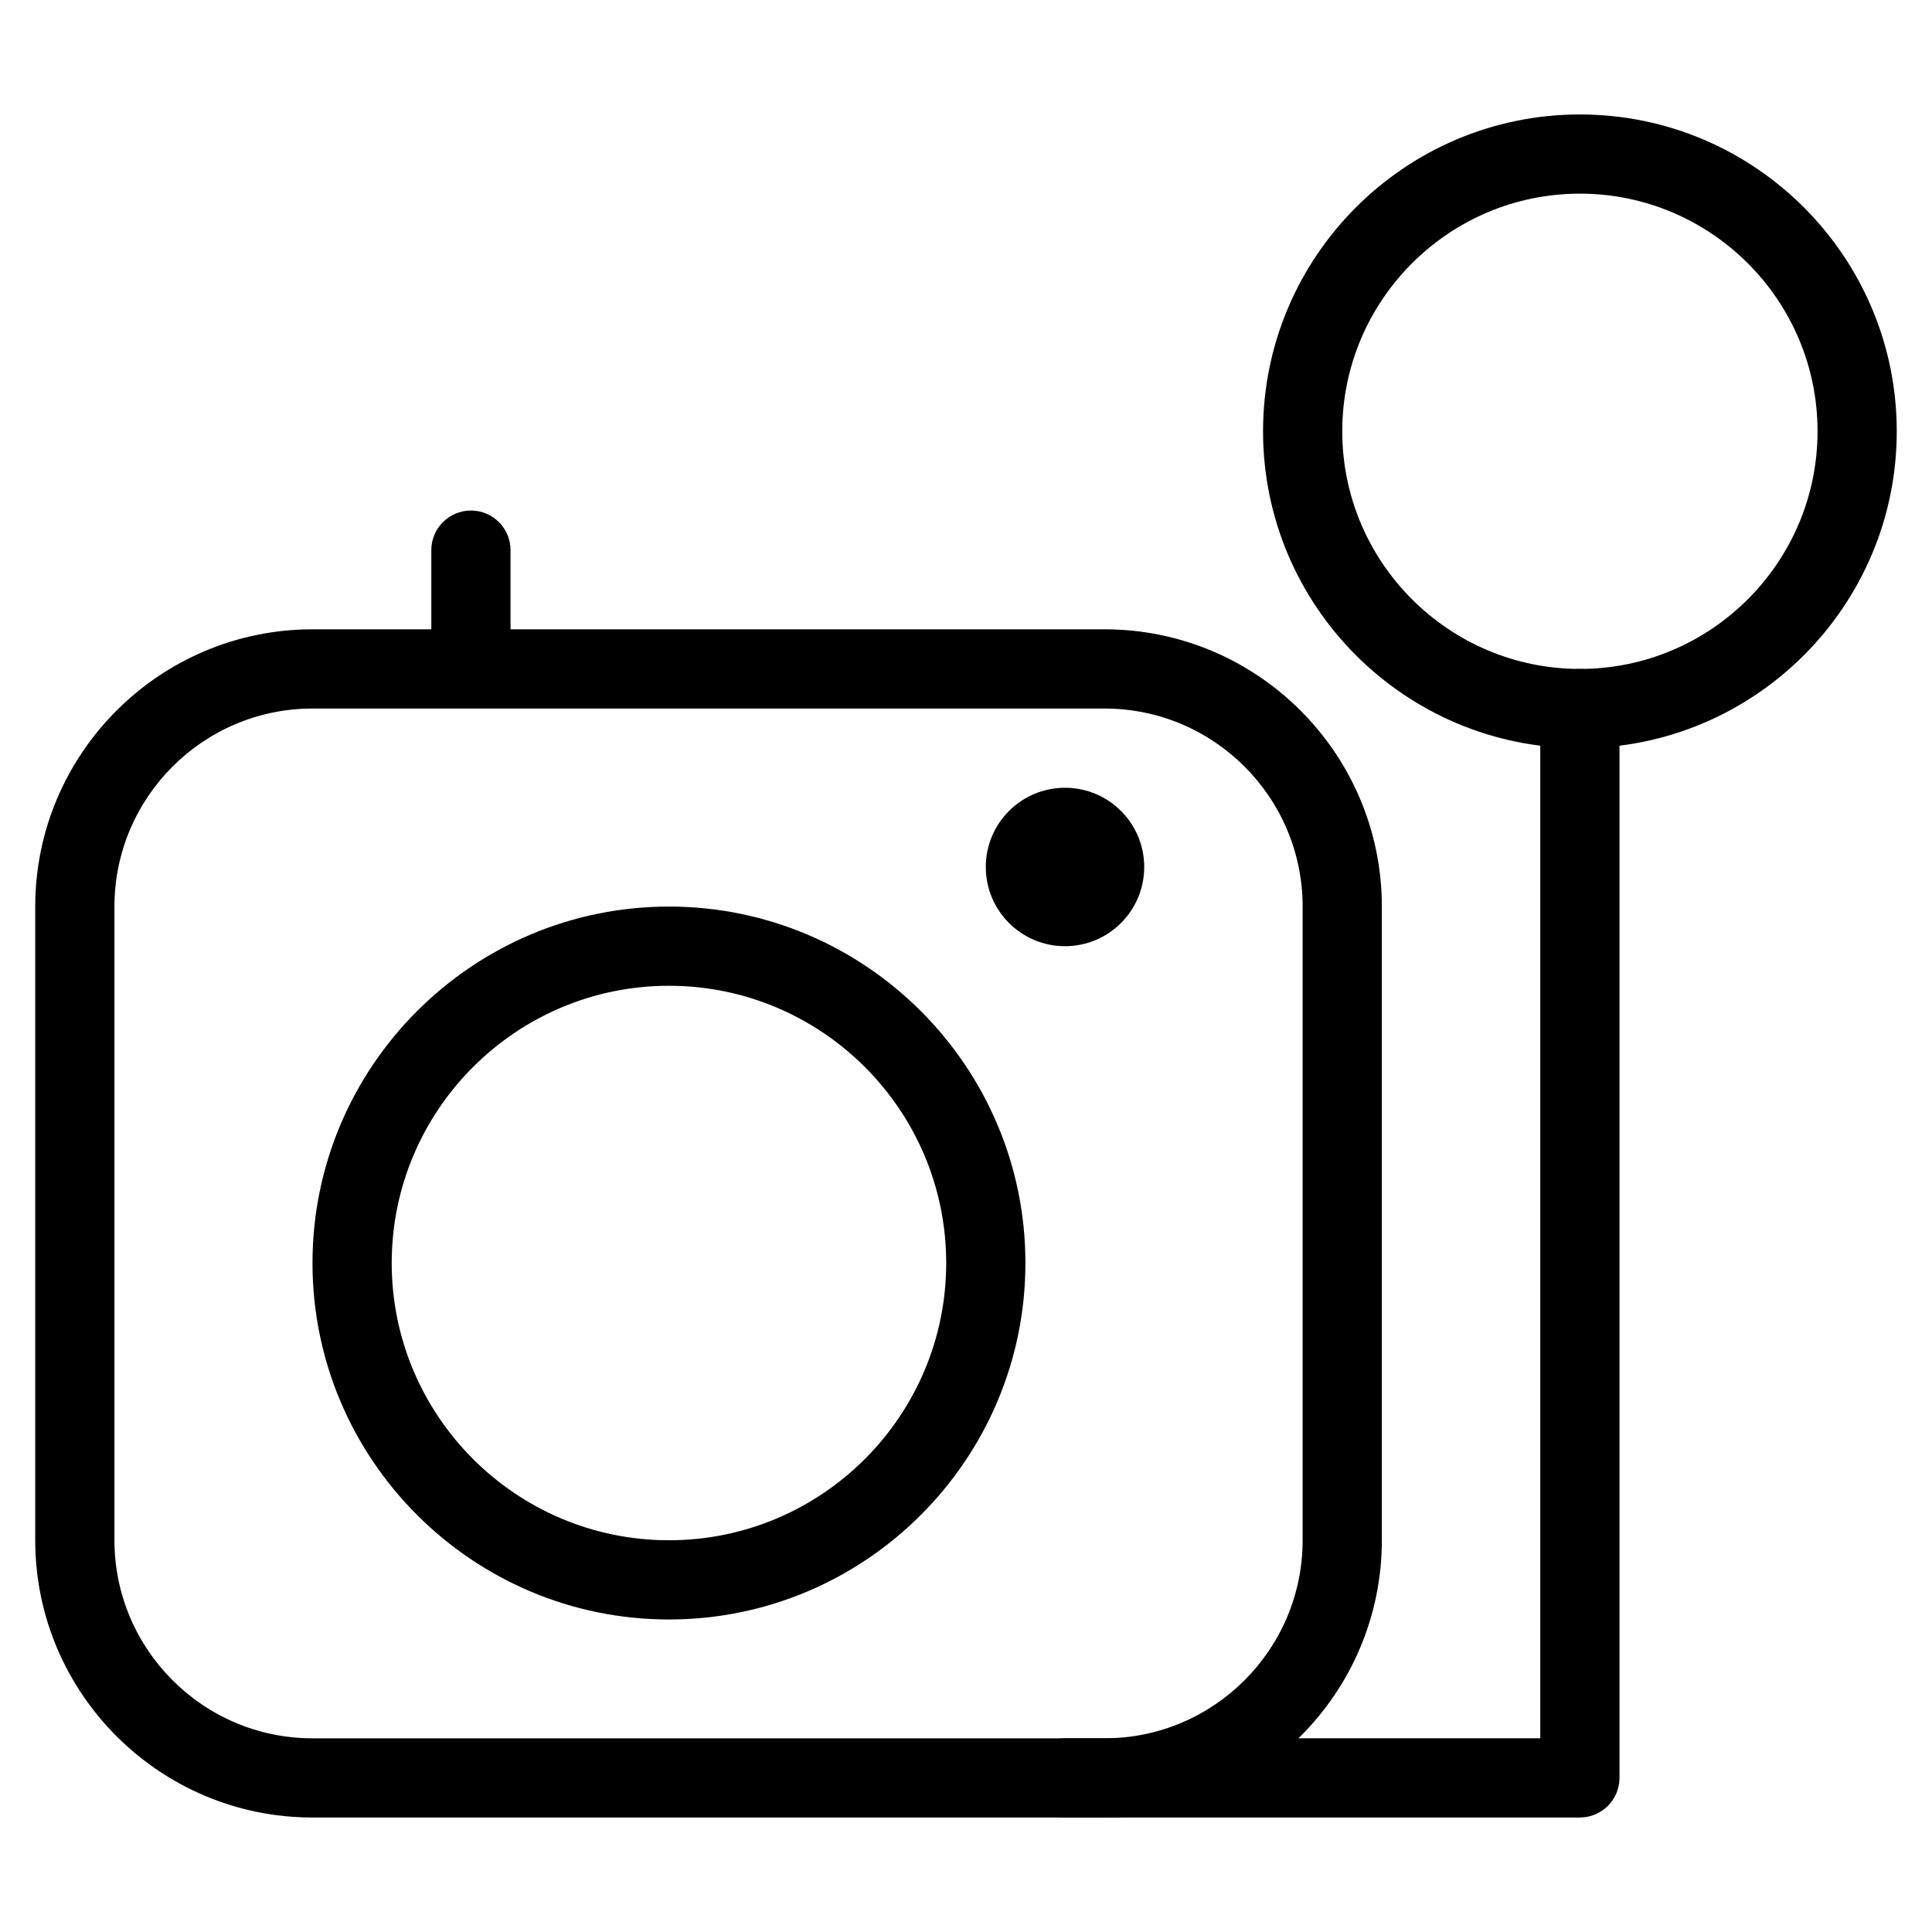 <?xml version="1.0" encoding="UTF-8"?>
<!-- Uploaded to: SVG Repo, www.svgrepo.com, Generator: SVG Repo Mixer Tools -->
<svg fill="#000000" width="800px" height="800px" version="1.1" viewBox="144 144 512 512" xmlns="http://www.w3.org/2000/svg">
 <g>
  <path d="m436.73 625.66h-209.92c-40.516 0-73.473-32.957-73.473-73.473v-167.94c0-40.516 32.957-73.473 73.473-73.473h209.92c40.516 0 73.473 32.957 73.473 73.473v167.94c0 40.516-32.957 73.473-73.473 73.473zm-209.92-293.89c-28.926 0-52.48 23.531-52.48 52.48v167.94c0 28.949 23.555 52.48 52.48 52.48h209.92c28.926 0 52.48-23.531 52.48-52.48v-167.94c0-28.949-23.555-52.48-52.48-52.48z"/>
  <path d="m321.28 573.18c-52.082 0-94.465-42.402-94.465-94.465 0-52.059 42.383-94.465 94.465-94.465 52.082 0 94.465 42.402 94.465 94.465 0 52.059-42.383 94.465-94.465 94.465zm0-167.94c-40.516 0-73.473 32.957-73.473 73.473s32.957 73.473 73.473 73.473 73.473-32.957 73.473-73.473-32.957-73.473-73.473-73.473z"/>
  <path d="m562.69 342.27c-46.309 0-83.969-37.66-83.969-83.969 0-46.309 37.66-83.969 83.969-83.969s83.969 37.66 83.969 83.969c0 46.309-37.66 83.969-83.969 83.969zm0-146.95c-34.723 0-62.977 28.254-62.977 62.977 0 34.723 28.254 62.977 62.977 62.977s62.977-28.254 62.977-62.977c0-34.723-28.254-62.977-62.977-62.977z"/>
  <path d="m447.23 373.76c0 11.594-9.398 20.992-20.992 20.992s-20.992-9.398-20.992-20.992 9.398-20.992 20.992-20.992 20.992 9.398 20.992 20.992z"/>
  <path d="m268.8 321.28c-5.793 0-10.496-4.703-10.496-10.496v-20.992c0-5.793 4.703-10.496 10.496-10.496s10.496 4.703 10.496 10.496v20.992c0 5.793-4.703 10.496-10.496 10.496z"/>
  <path d="m562.69 625.66h-136.45c-5.773 0-10.496-4.703-10.496-10.496s4.723-10.496 10.496-10.496h125.95v-272.9c0-5.793 4.723-10.496 10.496-10.496s10.496 4.703 10.496 10.496v283.39c0 5.793-4.723 10.496-10.496 10.496z"/>
 </g>
</svg>